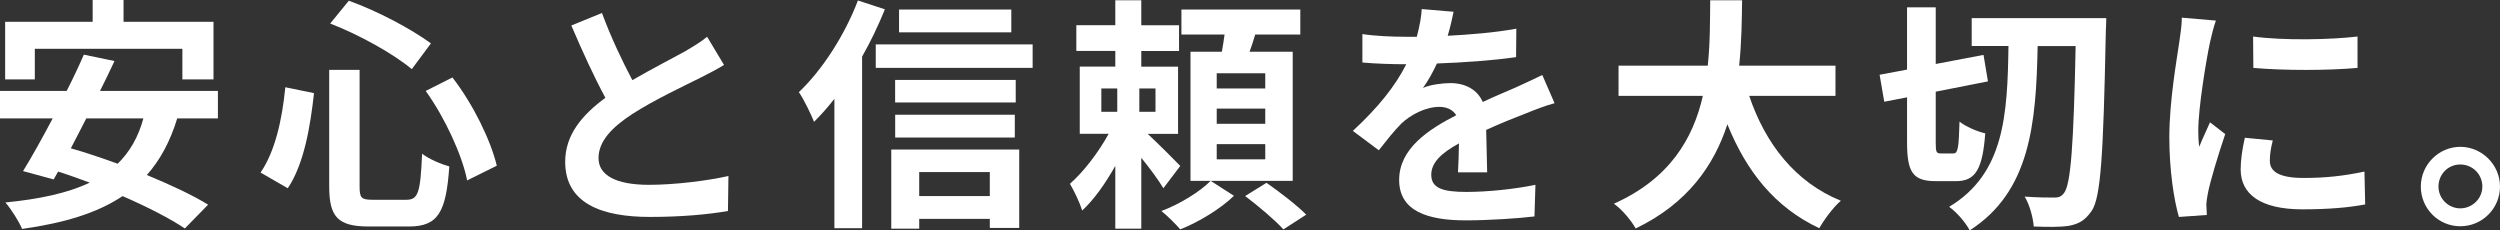 <?xml version="1.0" encoding="UTF-8"?>
<svg id="_レイヤー_2" data-name="レイヤー 2" xmlns="http://www.w3.org/2000/svg" viewBox="0 0 407.96 37.59">
  <rect x="0" y="0" width="407.96" height="37.59" fill="#333333" stroke="none"/>
  <defs>
    <style>
      .cls-1 {
        fill: #fff;
        stroke-width: 0px;
      }
    </style>
  </defs>
  <g id="_レイヤー_2-2" data-name=" レイヤー 2">
    <g id="_レイヤー_1-2" data-name=" レイヤー 1-2">
      <g>
        <path class="cls-1" d="M28.92,19.32c-1.16,3.8-2.8,6.8-4.96,9.24,3.88,1.6,7.48,3.28,10,4.84l-3.8,3.88c-2.44-1.64-6.12-3.52-10.16-5.28-4.24,2.84-9.68,4.4-16.4,5.36-.44-1.12-1.8-3.28-2.72-4.32,5.6-.56,10.16-1.52,13.76-3.24-1.76-.64-3.48-1.28-5.16-1.8l-.72,1.28-5-1.36c1.44-2.32,3.12-5.36,4.84-8.6H0v-4.48h10.88c1.04-2.04,2-4.08,2.8-5.92l5,1.04c-.72,1.56-1.52,3.2-2.36,4.88h19.24v4.48s-6.64,0-6.64,0ZM5.68,12.96H.84V3.56h14.28V0h5.04v3.56h14.68v9.4h-5.08v-5H5.68v5ZM14.08,19.32c-.84,1.68-1.72,3.32-2.52,4.88,2.4.68,5,1.56,7.64,2.52,1.96-1.92,3.36-4.32,4.2-7.4,0,0-9.32,0-9.32,0Z"/>
        <path class="cls-1" d="M51.24,15.2c-.6,5.48-1.64,11.6-4.28,15.52l-4.44-2.56c2.36-3.44,3.52-8.6,4.04-13.92,0,0,4.68.96,4.68.96ZM58.68,11.4v19c0,1.92.28,2.2,2.16,2.2h5.48c1.96,0,2.28-1.24,2.56-7.52,1.12.88,3.12,1.72,4.44,2.08-.52,7.44-1.8,9.8-6.6,9.8h-6.52c-5.08,0-6.48-1.56-6.48-6.56V11.4h4.96ZM56.92.12c4.72,1.68,10.24,4.64,13.4,6.96l-3.12,4.2c-3.08-2.56-8.64-5.64-13.32-7.44L56.92.12ZM73.83,12.64c3.4,4.4,6.24,10.24,7.24,14.4l-4.84,2.4c-.8-4.08-3.6-10.2-6.76-14.6,0,0,4.36-2.2,4.36-2.2Z"/>
        <path class="cls-1" d="M118.15,10.6c-1.2.72-2.48,1.4-3.92,2.12-2.48,1.24-7.44,3.56-11.04,5.88-3.32,2.16-5.52,4.44-5.52,7.2s2.76,4.36,8.24,4.36c4.08,0,9.44-.64,12.96-1.44l-.08,5.72c-3.36.56-7.56.96-12.72.96-7.88,0-13.84-2.2-13.84-9,0-4.4,2.76-7.64,6.56-10.44-1.84-3.4-3.76-7.6-5.56-11.8l5-2.04c1.52,4.12,3.36,7.92,4.96,10.96,3.24-1.88,6.68-3.64,8.56-4.68,1.48-.88,2.64-1.56,3.64-2.4,0,0,2.76,4.6,2.76,4.6Z"/>
        <path class="cls-1" d="M144.4,1.52c-1.04,2.56-2.28,5.2-3.72,7.72v28h-4.52v-21.12c-1.08,1.4-2.2,2.64-3.32,3.76-.44-1.12-1.68-3.72-2.48-4.84,3.8-3.6,7.48-9.28,9.64-14.96l4.4,1.44h0ZM168.51,7.24v3.84h-25.6v-3.84h25.6ZM145.44,24.4h20.88v12.8h-4.8v-1.48h-11.52v1.6h-4.56v-12.92ZM165.75,16.72h-19.68v-3.68h19.68v3.68ZM146.08,18.72h19.52v3.72h-19.52v-3.72ZM165.03,5.28h-18.32V1.56h18.32v3.72ZM150,28.08v3.92h11.52v-3.92h-11.52Z"/>
        <path class="cls-1" d="M189.84,30.71c-.76-1.28-2.2-3.24-3.6-4.96v11.56h-4.24v-10.24c-1.6,2.84-3.48,5.52-5.4,7.28-.4-1.28-1.32-3.2-2-4.36,2.24-1.96,4.68-5.16,6.32-8.16h-4.72v-10.96h5.8v-2.56h-6.36v-4.2h6.36V.04h4.24v4.08h6.16v4.2h-6.16v2.56h6v10.96h-4.96c1.8,1.68,4.56,4.44,5.32,5.24l-2.76,3.64h0ZM179.72,18.24h2.6v-3.8h-2.6v3.8ZM188.56,14.44h-2.64v3.8h2.64v-3.8ZM201.36,31.95c-2.12,2.08-5.72,4.28-8.76,5.48-.76-.88-2.08-2.2-3.08-3,2.96-1.08,6.36-3.2,8.04-4.92l3.8,2.44ZM210.95,29.52h-16.68V8.44h5.12c.16-.92.32-1.88.44-2.8h-7.04V1.56h19.4v4.08h-7.36c-.28.96-.6,1.92-.92,2.8h7.04v21.08h0ZM206.47,11.96h-7.92v2.48h7.92v-2.48ZM206.47,17.72h-7.92v2.48h7.92v-2.48ZM206.47,23.52h-7.92v2.48h7.92v-2.48ZM206.67,29.83c2.12,1.48,5,3.68,6.48,5.2l-3.72,2.4c-1.32-1.48-4.12-3.84-6.24-5.44l3.48-2.16h0Z"/>
        <path class="cls-1" d="M237.92,28.12c.08-1.16.12-3,.16-4.72-2.92,1.6-4.52,3.16-4.52,5.12,0,2.2,1.88,2.8,5.76,2.8,3.36,0,7.76-.44,11.24-1.16l-.16,5.16c-2.64.32-7.48.64-11.2.64-6.2,0-10.88-1.48-10.88-6.6s4.8-8.24,9.32-10.56c-.64-1-1.68-1.36-2.76-1.36-2.24,0-4.68,1.28-6.2,2.72-1.2,1.2-2.32,2.64-3.68,4.36l-4.24-3.16c4.16-3.84,6.96-7.36,8.72-10.88h-.48c-1.6,0-4.52-.08-6.68-.28v-4.64c2,.32,4.96.44,6.96.44h1.92c.48-1.8.76-3.4.8-4.52l5.2.44c-.2.96-.48,2.32-.96,3.92,3.72-.2,7.72-.52,11.2-1.16l-.04,4.64c-3.8.56-8.68.88-12.92,1.04-.64,1.4-1.44,2.84-2.28,4,1.04-.52,3.16-.8,4.48-.8,2.4,0,4.4,1.04,5.28,3.08,2.04-.96,3.72-1.64,5.36-2.36,1.52-.68,2.92-1.36,4.36-2.04l2,4.6c-1.28.32-3.36,1.12-4.72,1.68-1.76.68-4,1.56-6.44,2.68.04,2.2.12,5.12.16,6.92h-4.76Z"/>
        <path class="cls-1" d="M285.44,15.64c2.64,7.8,7.48,14.08,14.96,17.12-1.2,1-2.76,3.12-3.52,4.48-7.24-3.4-11.88-9.24-15-16.96-2.16,6.68-6.48,12.92-14.96,17-.76-1.32-2.16-3.04-3.56-4.04,9.16-4.08,12.96-10.72,14.52-17.6h-13.76v-4.92h14.56c.4-3.76.36-7.4.4-10.68h5.2c-.04,3.28-.08,6.96-.48,10.68h15.72v4.92s-14.08,0-14.08,0Z"/>
        <path class="cls-1" d="M318.76,25.04c.76,0,.88-.96,1-5.2.96.8,2.92,1.64,4.2,1.92-.44,5.88-1.6,7.8-4.76,7.8h-3.32c-3.76,0-4.68-1.48-4.68-6.36v-7.32l-3.72.72-.76-4.4,4.48-.84V1.2h4.68v9.24l7.8-1.48.72,4.32-8.52,1.68v8.24c0,1.6.08,1.84.84,1.84,0,0,2.04,0,2.04,0ZM343.71,2.96s-.04,1.8-.08,2.44c-.4,19.92-.8,26.84-2.32,29.04-1.12,1.6-2.12,2.08-3.64,2.4-1.48.24-3.64.2-5.8.12-.08-1.32-.64-3.52-1.48-4.88,2.08.16,3.96.16,4.88.16.68,0,1.12-.16,1.56-.76,1.08-1.4,1.56-7.8,1.88-23.96h-6.2c-.24,12.72-1.24,23.76-11.08,30.07-.68-1.28-2.12-2.96-3.36-3.84,9-5.4,9.52-14.96,9.68-26.24h-6V2.96h21.96Z"/>
        <path class="cls-1" d="M361.6,3.36c-.32.8-.8,2.8-.96,3.52-.56,2.64-1.92,10.56-1.92,14.52,0,.76.04,1.72.16,2.56.56-1.4,1.2-2.72,1.76-4l2.48,1.92c-1.12,3.32-2.44,7.6-2.84,9.72-.12.56-.24,1.44-.24,1.84.04.44.04,1.08.08,1.64l-4.56.32c-.8-2.76-1.56-7.6-1.56-12.96,0-5.96,1.2-12.64,1.64-15.68.16-1.12.4-2.64.4-3.88l5.56.48h0ZM370.88,22.92c-.32,1.28-.48,2.24-.48,3.32,0,1.76,1.52,2.8,5.52,2.8,3.56,0,6.48-.32,9.92-1.04l.12,5.36c-2.56.48-5.76.8-10.24.8-6.84,0-10.08-2.48-10.08-6.52,0-1.64.28-3.32.68-5.16l4.56.44ZM384.71,5.96v5.12c-4.88.44-12.04.44-17,0l-.04-5.12c4.88.68,12.76.52,17.04,0Z"/>
        <path class="cls-1" d="M407.96,30.44c0,3.56-2.88,6.48-6.48,6.48s-6.44-2.92-6.44-6.48,2.92-6.48,6.44-6.48,6.48,2.92,6.48,6.48ZM405.08,30.44c0-2-1.6-3.6-3.6-3.6s-3.56,1.6-3.56,3.6,1.64,3.56,3.56,3.56,3.6-1.56,3.6-3.56Z"/>
      </g>
    </g>
  </g>
</svg>